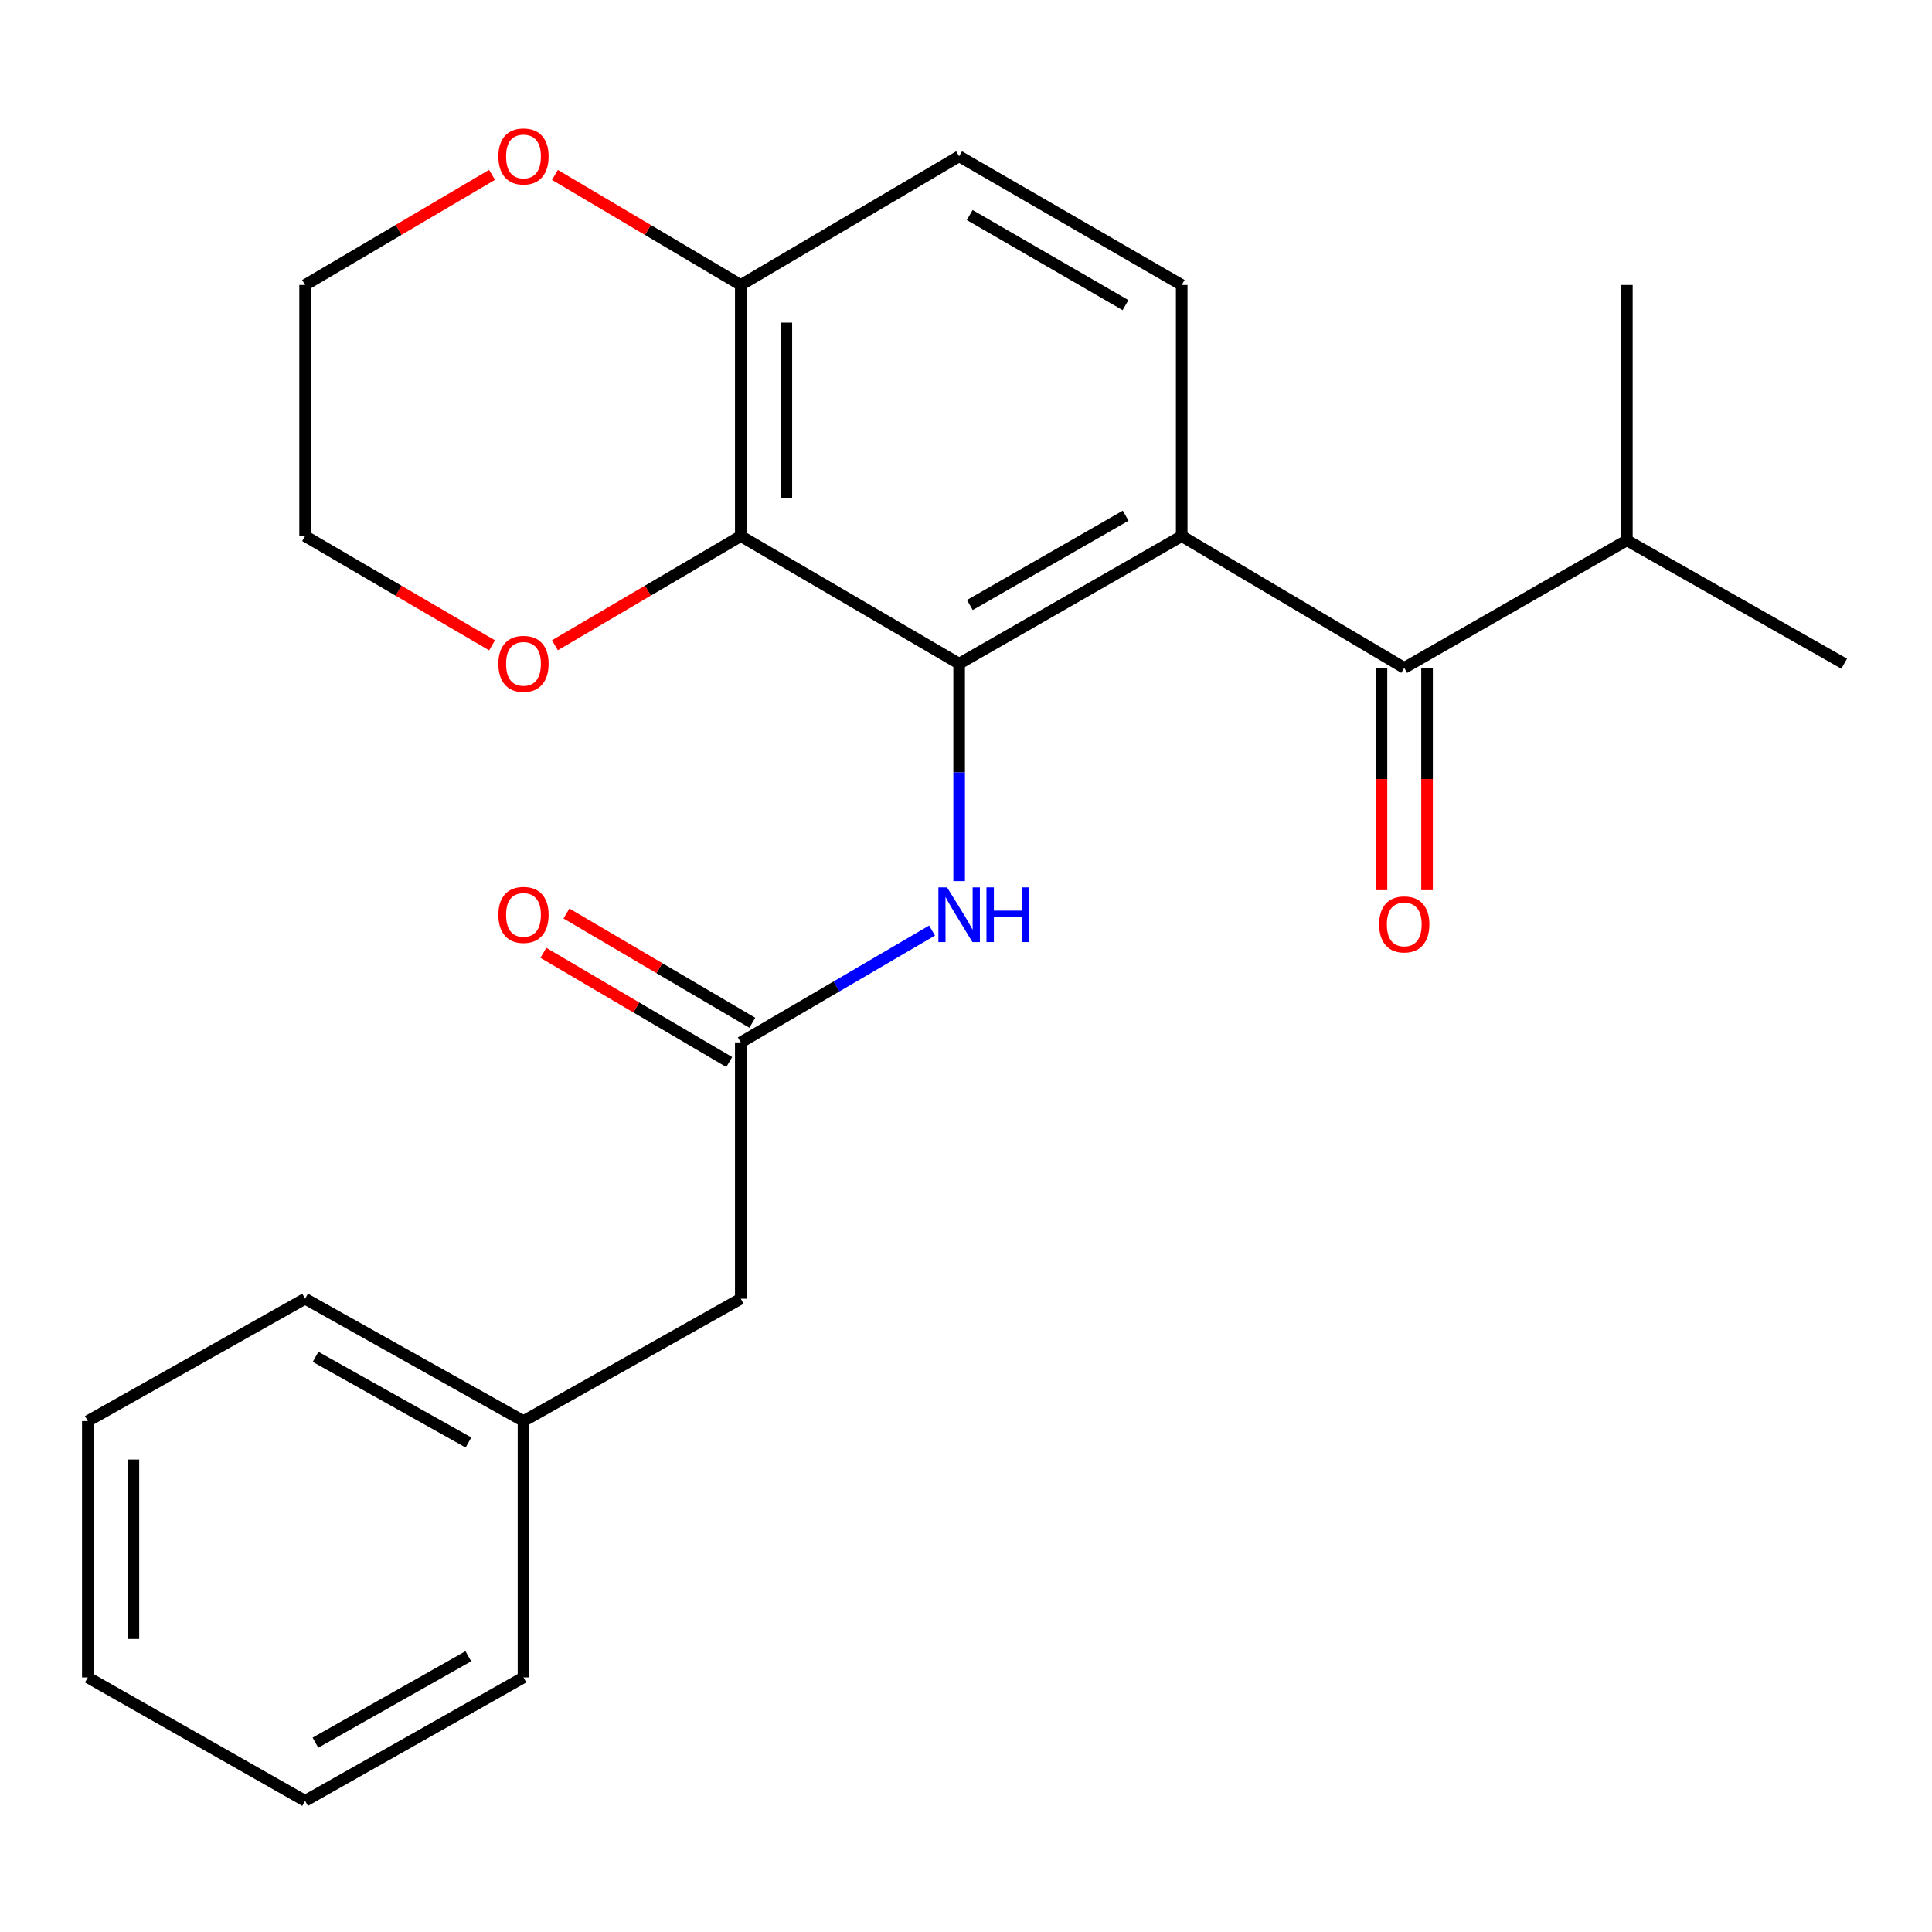 <?xml version='1.0' encoding='iso-8859-1'?>
<svg version='1.1' baseProfile='full'
              xmlns='http://www.w3.org/2000/svg'
                      xmlns:rdkit='http://www.rdkit.org/xml'
                      xmlns:xlink='http://www.w3.org/1999/xlink'
                  xml:space='preserve'
width='1000px' height='1000px' viewBox='0 0 1000 1000'>
<!-- END OF HEADER -->
<rect style='opacity:1.0;fill:#FFFFFF;stroke:none' width='1000' height='1000' x='0' y='0'> </rect>
<path class='bond-0' d='M 496.449,343.527 L 611.651,277.467' style='fill:none;fill-rule:evenodd;stroke:#000000;stroke-width:6px;stroke-linecap:butt;stroke-linejoin:miter;stroke-opacity:1' />
<path class='bond-0' d='M 501.995,313.156 L 582.637,266.914' style='fill:none;fill-rule:evenodd;stroke:#000000;stroke-width:6px;stroke-linecap:butt;stroke-linejoin:miter;stroke-opacity:1' />
<path class='bond-1' d='M 496.449,343.527 L 383.422,277.467' style='fill:none;fill-rule:evenodd;stroke:#000000;stroke-width:6px;stroke-linecap:butt;stroke-linejoin:miter;stroke-opacity:1' />
<path class='bond-3' d='M 496.449,343.527 L 496.449,399.789' style='fill:none;fill-rule:evenodd;stroke:#000000;stroke-width:6px;stroke-linecap:butt;stroke-linejoin:miter;stroke-opacity:1' />
<path class='bond-3' d='M 496.449,399.789 L 496.449,456.051' style='fill:none;fill-rule:evenodd;stroke:#0000FF;stroke-width:6px;stroke-linecap:butt;stroke-linejoin:miter;stroke-opacity:1' />
<path class='bond-2' d='M 611.651,277.467 L 726.84,345.703' style='fill:none;fill-rule:evenodd;stroke:#000000;stroke-width:6px;stroke-linecap:butt;stroke-linejoin:miter;stroke-opacity:1' />
<path class='bond-5' d='M 611.651,277.467 L 611.651,147.509' style='fill:none;fill-rule:evenodd;stroke:#000000;stroke-width:6px;stroke-linecap:butt;stroke-linejoin:miter;stroke-opacity:1' />
<path class='bond-6' d='M 383.422,277.467 L 383.422,147.509' style='fill:none;fill-rule:evenodd;stroke:#000000;stroke-width:6px;stroke-linecap:butt;stroke-linejoin:miter;stroke-opacity:1' />
<path class='bond-6' d='M 407.01,257.974 L 407.01,167.003' style='fill:none;fill-rule:evenodd;stroke:#000000;stroke-width:6px;stroke-linecap:butt;stroke-linejoin:miter;stroke-opacity:1' />
<path class='bond-7' d='M 383.422,277.467 L 335.32,305.722' style='fill:none;fill-rule:evenodd;stroke:#000000;stroke-width:6px;stroke-linecap:butt;stroke-linejoin:miter;stroke-opacity:1' />
<path class='bond-7' d='M 335.32,305.722 L 287.219,333.976' style='fill:none;fill-rule:evenodd;stroke:#FF0000;stroke-width:6px;stroke-linecap:butt;stroke-linejoin:miter;stroke-opacity:1' />
<path class='bond-8' d='M 715.046,345.703 L 715.046,403.226' style='fill:none;fill-rule:evenodd;stroke:#000000;stroke-width:6px;stroke-linecap:butt;stroke-linejoin:miter;stroke-opacity:1' />
<path class='bond-8' d='M 715.046,403.226 L 715.046,460.75' style='fill:none;fill-rule:evenodd;stroke:#FF0000;stroke-width:6px;stroke-linecap:butt;stroke-linejoin:miter;stroke-opacity:1' />
<path class='bond-8' d='M 738.634,345.703 L 738.634,403.226' style='fill:none;fill-rule:evenodd;stroke:#000000;stroke-width:6px;stroke-linecap:butt;stroke-linejoin:miter;stroke-opacity:1' />
<path class='bond-8' d='M 738.634,403.226 L 738.634,460.75' style='fill:none;fill-rule:evenodd;stroke:#FF0000;stroke-width:6px;stroke-linecap:butt;stroke-linejoin:miter;stroke-opacity:1' />
<path class='bond-13' d='M 726.84,345.703 L 842.069,279.669' style='fill:none;fill-rule:evenodd;stroke:#000000;stroke-width:6px;stroke-linecap:butt;stroke-linejoin:miter;stroke-opacity:1' />
<path class='bond-4' d='M 482.435,481.653 L 432.929,510.599' style='fill:none;fill-rule:evenodd;stroke:#0000FF;stroke-width:6px;stroke-linecap:butt;stroke-linejoin:miter;stroke-opacity:1' />
<path class='bond-4' d='M 432.929,510.599 L 383.422,539.546' style='fill:none;fill-rule:evenodd;stroke:#000000;stroke-width:6px;stroke-linecap:butt;stroke-linejoin:miter;stroke-opacity:1' />
<path class='bond-11' d='M 389.397,529.377 L 341.296,501.112' style='fill:none;fill-rule:evenodd;stroke:#000000;stroke-width:6px;stroke-linecap:butt;stroke-linejoin:miter;stroke-opacity:1' />
<path class='bond-11' d='M 341.296,501.112 L 293.194,472.846' style='fill:none;fill-rule:evenodd;stroke:#FF0000;stroke-width:6px;stroke-linecap:butt;stroke-linejoin:miter;stroke-opacity:1' />
<path class='bond-11' d='M 377.446,549.714 L 329.345,521.449' style='fill:none;fill-rule:evenodd;stroke:#000000;stroke-width:6px;stroke-linecap:butt;stroke-linejoin:miter;stroke-opacity:1' />
<path class='bond-11' d='M 329.345,521.449 L 281.244,493.183' style='fill:none;fill-rule:evenodd;stroke:#FF0000;stroke-width:6px;stroke-linecap:butt;stroke-linejoin:miter;stroke-opacity:1' />
<path class='bond-12' d='M 383.422,539.546 L 383.422,672.217' style='fill:none;fill-rule:evenodd;stroke:#000000;stroke-width:6px;stroke-linecap:butt;stroke-linejoin:miter;stroke-opacity:1' />
<path class='bond-24' d='M 611.651,147.509 L 496.449,80.898' style='fill:none;fill-rule:evenodd;stroke:#000000;stroke-width:6px;stroke-linecap:butt;stroke-linejoin:miter;stroke-opacity:1' />
<path class='bond-24' d='M 582.563,157.938 L 501.922,111.311' style='fill:none;fill-rule:evenodd;stroke:#000000;stroke-width:6px;stroke-linecap:butt;stroke-linejoin:miter;stroke-opacity:1' />
<path class='bond-9' d='M 383.422,147.509 L 335.324,119.021' style='fill:none;fill-rule:evenodd;stroke:#000000;stroke-width:6px;stroke-linecap:butt;stroke-linejoin:miter;stroke-opacity:1' />
<path class='bond-9' d='M 335.324,119.021 L 287.226,90.534' style='fill:none;fill-rule:evenodd;stroke:#FF0000;stroke-width:6px;stroke-linecap:butt;stroke-linejoin:miter;stroke-opacity:1' />
<path class='bond-10' d='M 383.422,147.509 L 496.449,80.898' style='fill:none;fill-rule:evenodd;stroke:#000000;stroke-width:6px;stroke-linecap:butt;stroke-linejoin:miter;stroke-opacity:1' />
<path class='bond-15' d='M 254.685,334.017 L 206.302,305.742' style='fill:none;fill-rule:evenodd;stroke:#FF0000;stroke-width:6px;stroke-linecap:butt;stroke-linejoin:miter;stroke-opacity:1' />
<path class='bond-15' d='M 206.302,305.742 L 157.918,277.467' style='fill:none;fill-rule:evenodd;stroke:#000000;stroke-width:6px;stroke-linecap:butt;stroke-linejoin:miter;stroke-opacity:1' />
<path class='bond-25' d='M 254.678,90.492 L 206.298,119.001' style='fill:none;fill-rule:evenodd;stroke:#FF0000;stroke-width:6px;stroke-linecap:butt;stroke-linejoin:miter;stroke-opacity:1' />
<path class='bond-25' d='M 206.298,119.001 L 157.918,147.509' style='fill:none;fill-rule:evenodd;stroke:#000000;stroke-width:6px;stroke-linecap:butt;stroke-linejoin:miter;stroke-opacity:1' />
<path class='bond-14' d='M 383.422,672.217 L 270.958,735.551' style='fill:none;fill-rule:evenodd;stroke:#000000;stroke-width:6px;stroke-linecap:butt;stroke-linejoin:miter;stroke-opacity:1' />
<path class='bond-17' d='M 842.069,279.669 L 954.545,343.527' style='fill:none;fill-rule:evenodd;stroke:#000000;stroke-width:6px;stroke-linecap:butt;stroke-linejoin:miter;stroke-opacity:1' />
<path class='bond-18' d='M 842.069,279.669 L 842.069,147.509' style='fill:none;fill-rule:evenodd;stroke:#000000;stroke-width:6px;stroke-linecap:butt;stroke-linejoin:miter;stroke-opacity:1' />
<path class='bond-19' d='M 270.958,735.551 L 157.918,672.217' style='fill:none;fill-rule:evenodd;stroke:#000000;stroke-width:6px;stroke-linecap:butt;stroke-linejoin:miter;stroke-opacity:1' />
<path class='bond-19' d='M 242.472,746.629 L 163.344,702.295' style='fill:none;fill-rule:evenodd;stroke:#000000;stroke-width:6px;stroke-linecap:butt;stroke-linejoin:miter;stroke-opacity:1' />
<path class='bond-20' d='M 270.958,735.551 L 270.958,868.222' style='fill:none;fill-rule:evenodd;stroke:#000000;stroke-width:6px;stroke-linecap:butt;stroke-linejoin:miter;stroke-opacity:1' />
<path class='bond-16' d='M 157.918,277.467 L 157.918,147.509' style='fill:none;fill-rule:evenodd;stroke:#000000;stroke-width:6px;stroke-linecap:butt;stroke-linejoin:miter;stroke-opacity:1' />
<path class='bond-22' d='M 157.918,672.217 L 45.455,735.551' style='fill:none;fill-rule:evenodd;stroke:#000000;stroke-width:6px;stroke-linecap:butt;stroke-linejoin:miter;stroke-opacity:1' />
<path class='bond-21' d='M 270.958,868.222 L 157.918,932.12' style='fill:none;fill-rule:evenodd;stroke:#000000;stroke-width:6px;stroke-linecap:butt;stroke-linejoin:miter;stroke-opacity:1' />
<path class='bond-21' d='M 242.395,857.272 L 163.267,902' style='fill:none;fill-rule:evenodd;stroke:#000000;stroke-width:6px;stroke-linecap:butt;stroke-linejoin:miter;stroke-opacity:1' />
<path class='bond-23' d='M 157.918,932.12 L 45.455,868.222' style='fill:none;fill-rule:evenodd;stroke:#000000;stroke-width:6px;stroke-linecap:butt;stroke-linejoin:miter;stroke-opacity:1' />
<path class='bond-26' d='M 45.455,735.551 L 45.455,868.222' style='fill:none;fill-rule:evenodd;stroke:#000000;stroke-width:6px;stroke-linecap:butt;stroke-linejoin:miter;stroke-opacity:1' />
<path class='bond-26' d='M 69.043,755.452 L 69.043,848.321' style='fill:none;fill-rule:evenodd;stroke:#000000;stroke-width:6px;stroke-linecap:butt;stroke-linejoin:miter;stroke-opacity:1' />
<path  class='atom-4' d='M 490.189 459.299
L 499.469 474.299
Q 500.389 475.779, 501.869 478.459
Q 503.349 481.139, 503.429 481.299
L 503.429 459.299
L 507.189 459.299
L 507.189 487.619
L 503.309 487.619
L 493.349 471.219
Q 492.189 469.299, 490.949 467.099
Q 489.749 464.899, 489.389 464.219
L 489.389 487.619
L 485.709 487.619
L 485.709 459.299
L 490.189 459.299
' fill='#0000FF'/>
<path  class='atom-4' d='M 510.589 459.299
L 514.429 459.299
L 514.429 471.339
L 528.909 471.339
L 528.909 459.299
L 532.749 459.299
L 532.749 487.619
L 528.909 487.619
L 528.909 474.539
L 514.429 474.539
L 514.429 487.619
L 510.589 487.619
L 510.589 459.299
' fill='#0000FF'/>
<path  class='atom-8' d='M 257.958 343.607
Q 257.958 336.807, 261.318 333.007
Q 264.678 329.207, 270.958 329.207
Q 277.238 329.207, 280.598 333.007
Q 283.958 336.807, 283.958 343.607
Q 283.958 350.487, 280.558 354.407
Q 277.158 358.287, 270.958 358.287
Q 264.718 358.287, 261.318 354.407
Q 257.958 350.527, 257.958 343.607
M 270.958 355.087
Q 275.278 355.087, 277.598 352.207
Q 279.958 349.287, 279.958 343.607
Q 279.958 338.047, 277.598 335.247
Q 275.278 332.407, 270.958 332.407
Q 266.638 332.407, 264.278 335.207
Q 261.958 338.007, 261.958 343.607
Q 261.958 349.327, 264.278 352.207
Q 266.638 355.087, 270.958 355.087
' fill='#FF0000'/>
<path  class='atom-9' d='M 713.84 478.467
Q 713.84 471.667, 717.2 467.867
Q 720.56 464.067, 726.84 464.067
Q 733.12 464.067, 736.48 467.867
Q 739.84 471.667, 739.84 478.467
Q 739.84 485.347, 736.44 489.267
Q 733.04 493.147, 726.84 493.147
Q 720.6 493.147, 717.2 489.267
Q 713.84 485.387, 713.84 478.467
M 726.84 489.947
Q 731.16 489.947, 733.48 487.067
Q 735.84 484.147, 735.84 478.467
Q 735.84 472.907, 733.48 470.107
Q 731.16 467.267, 726.84 467.267
Q 722.52 467.267, 720.16 470.067
Q 717.84 472.867, 717.84 478.467
Q 717.84 484.187, 720.16 487.067
Q 722.52 489.947, 726.84 489.947
' fill='#FF0000'/>
<path  class='atom-10' d='M 257.958 80.978
Q 257.958 74.178, 261.318 70.379
Q 264.678 66.579, 270.958 66.579
Q 277.238 66.579, 280.598 70.379
Q 283.958 74.178, 283.958 80.978
Q 283.958 87.859, 280.558 91.778
Q 277.158 95.659, 270.958 95.659
Q 264.718 95.659, 261.318 91.778
Q 257.958 87.898, 257.958 80.978
M 270.958 92.459
Q 275.278 92.459, 277.598 89.579
Q 279.958 86.659, 279.958 80.978
Q 279.958 75.418, 277.598 72.618
Q 275.278 69.778, 270.958 69.778
Q 266.638 69.778, 264.278 72.579
Q 261.958 75.379, 261.958 80.978
Q 261.958 86.698, 264.278 89.579
Q 266.638 92.459, 270.958 92.459
' fill='#FF0000'/>
<path  class='atom-12' d='M 257.958 473.539
Q 257.958 466.739, 261.318 462.939
Q 264.678 459.139, 270.958 459.139
Q 277.238 459.139, 280.598 462.939
Q 283.958 466.739, 283.958 473.539
Q 283.958 480.419, 280.558 484.339
Q 277.158 488.219, 270.958 488.219
Q 264.718 488.219, 261.318 484.339
Q 257.958 480.459, 257.958 473.539
M 270.958 485.019
Q 275.278 485.019, 277.598 482.139
Q 279.958 479.219, 279.958 473.539
Q 279.958 467.979, 277.598 465.179
Q 275.278 462.339, 270.958 462.339
Q 266.638 462.339, 264.278 465.139
Q 261.958 467.939, 261.958 473.539
Q 261.958 479.259, 264.278 482.139
Q 266.638 485.019, 270.958 485.019
' fill='#FF0000'/>
</svg>
